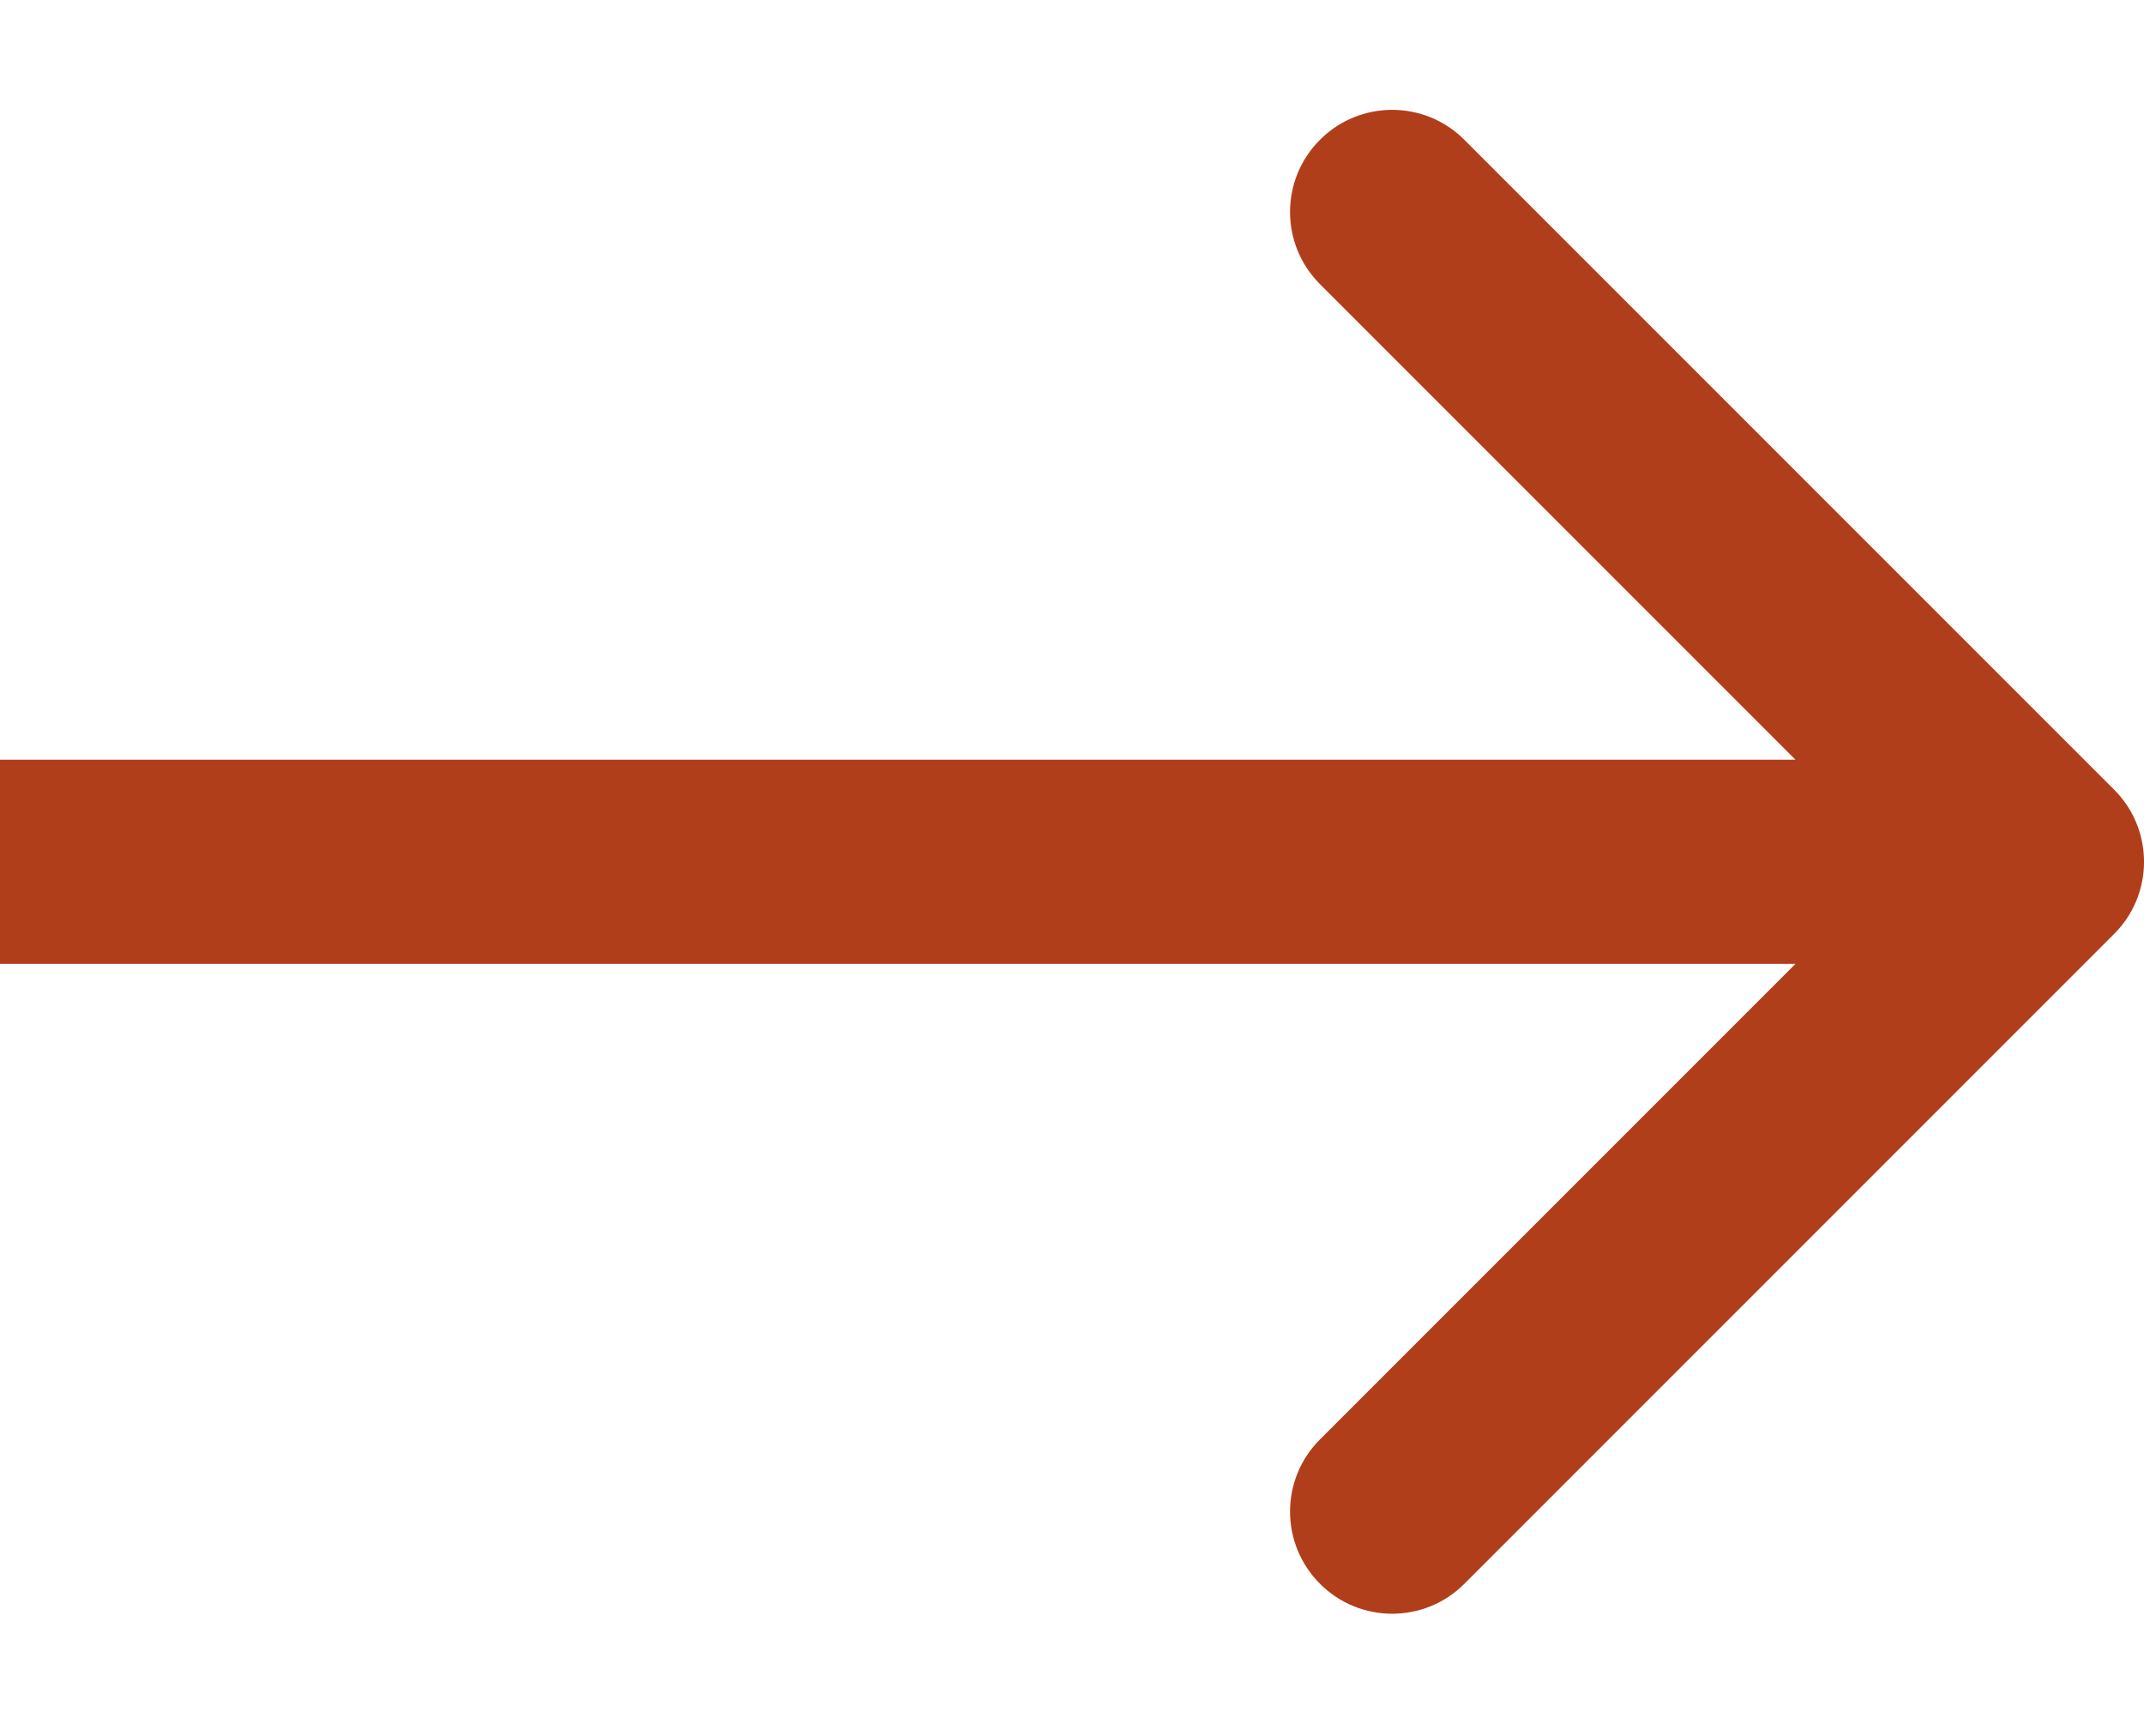 <svg width="21" height="17" viewBox="0 0 21 17" fill="none" xmlns="http://www.w3.org/2000/svg">
<path d="M20.707 9.147C21.098 8.757 21.098 8.123 20.707 7.733L14.343 1.369C13.953 0.978 13.319 0.978 12.929 1.369C12.538 1.759 12.538 2.393 12.929 2.783L18.586 8.44L12.929 14.097C12.538 14.487 12.538 15.12 12.929 15.511C13.319 15.902 13.953 15.902 14.343 15.511L20.707 9.147ZM0 9.44H20V7.44H0V9.44Z" fill="#B13E1B"/>
</svg>
